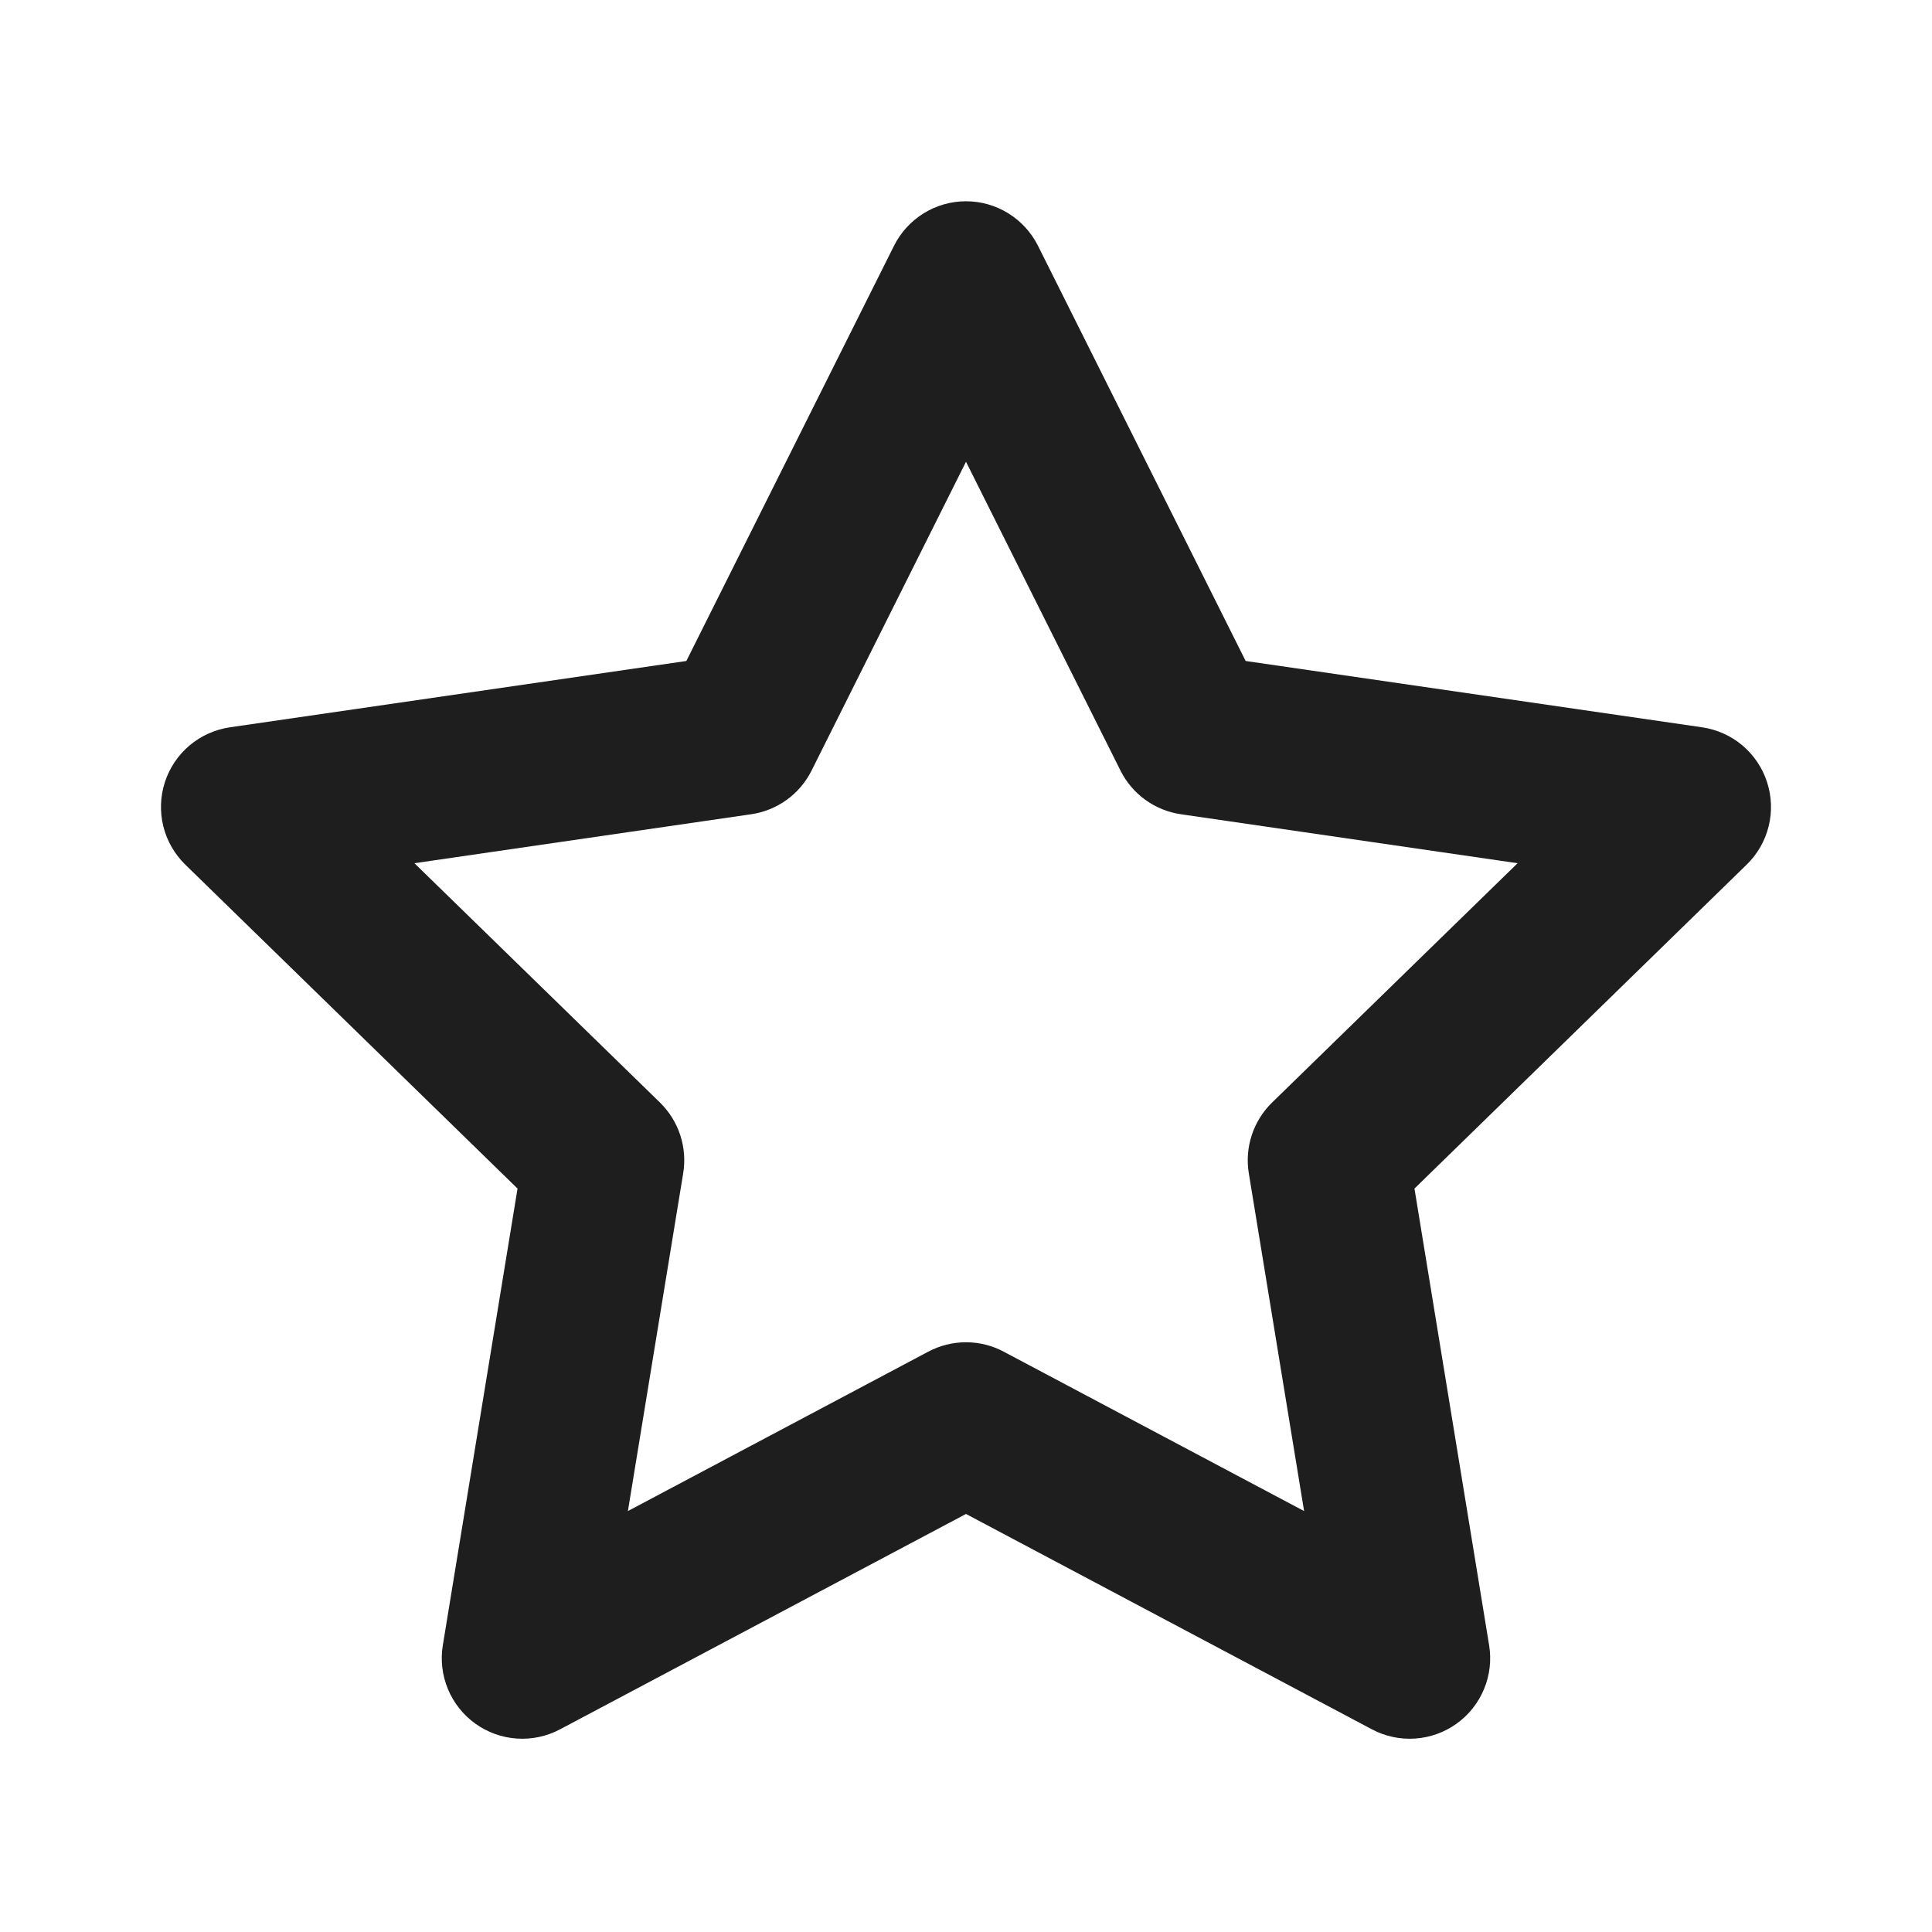 <svg width="40" height="40" viewBox="0 0 40 40" fill="none" xmlns="http://www.w3.org/2000/svg">
<path d="M20 4.167C20.309 4.167 20.612 4.253 20.875 4.416C21.139 4.579 21.351 4.811 21.49 5.088L25.79 13.685L35.24 15.058C35.547 15.103 35.837 15.233 36.075 15.433C36.312 15.634 36.489 15.897 36.585 16.193C36.681 16.489 36.693 16.805 36.618 17.107C36.544 17.409 36.386 17.684 36.163 17.901L29.285 24.608L30.831 34.065C30.881 34.371 30.844 34.685 30.725 34.971C30.606 35.258 30.41 35.505 30.158 35.686C29.906 35.867 29.608 35.974 29.299 35.995C28.99 36.016 28.68 35.95 28.406 35.805L20 31.345L11.593 35.805C11.319 35.95 11.01 36.016 10.7 35.995C10.391 35.974 10.094 35.867 9.841 35.686C9.59 35.505 9.393 35.258 9.274 34.971C9.155 34.685 9.118 34.371 9.168 34.065L10.715 24.608L3.836 17.901C3.614 17.684 3.456 17.409 3.381 17.107C3.307 16.805 3.318 16.489 3.414 16.193C3.51 15.897 3.687 15.634 3.925 15.433C4.163 15.233 4.452 15.103 4.76 15.058L14.21 13.685L18.51 5.088C18.648 4.811 18.861 4.579 19.124 4.416C19.387 4.253 19.69 4.167 20 4.167ZM20 9.56L16.803 15.953C16.683 16.194 16.507 16.401 16.289 16.559C16.071 16.717 15.819 16.819 15.553 16.858L8.58 17.872L13.663 22.826C13.855 23.014 13.999 23.244 14.083 23.499C14.167 23.754 14.188 24.025 14.145 24.29L13 31.285L19.218 27.985C19.459 27.857 19.727 27.79 20 27.79C20.272 27.79 20.541 27.857 20.781 27.985L27 31.285L25.855 24.29C25.812 24.025 25.833 23.755 25.917 23.5C26 23.246 26.145 23.015 26.336 22.828L31.42 17.872L24.448 16.858C24.182 16.819 23.93 16.717 23.712 16.559C23.494 16.401 23.318 16.194 23.198 15.953L20 9.56Z" fill="#1E1E1E"/>
</svg>
